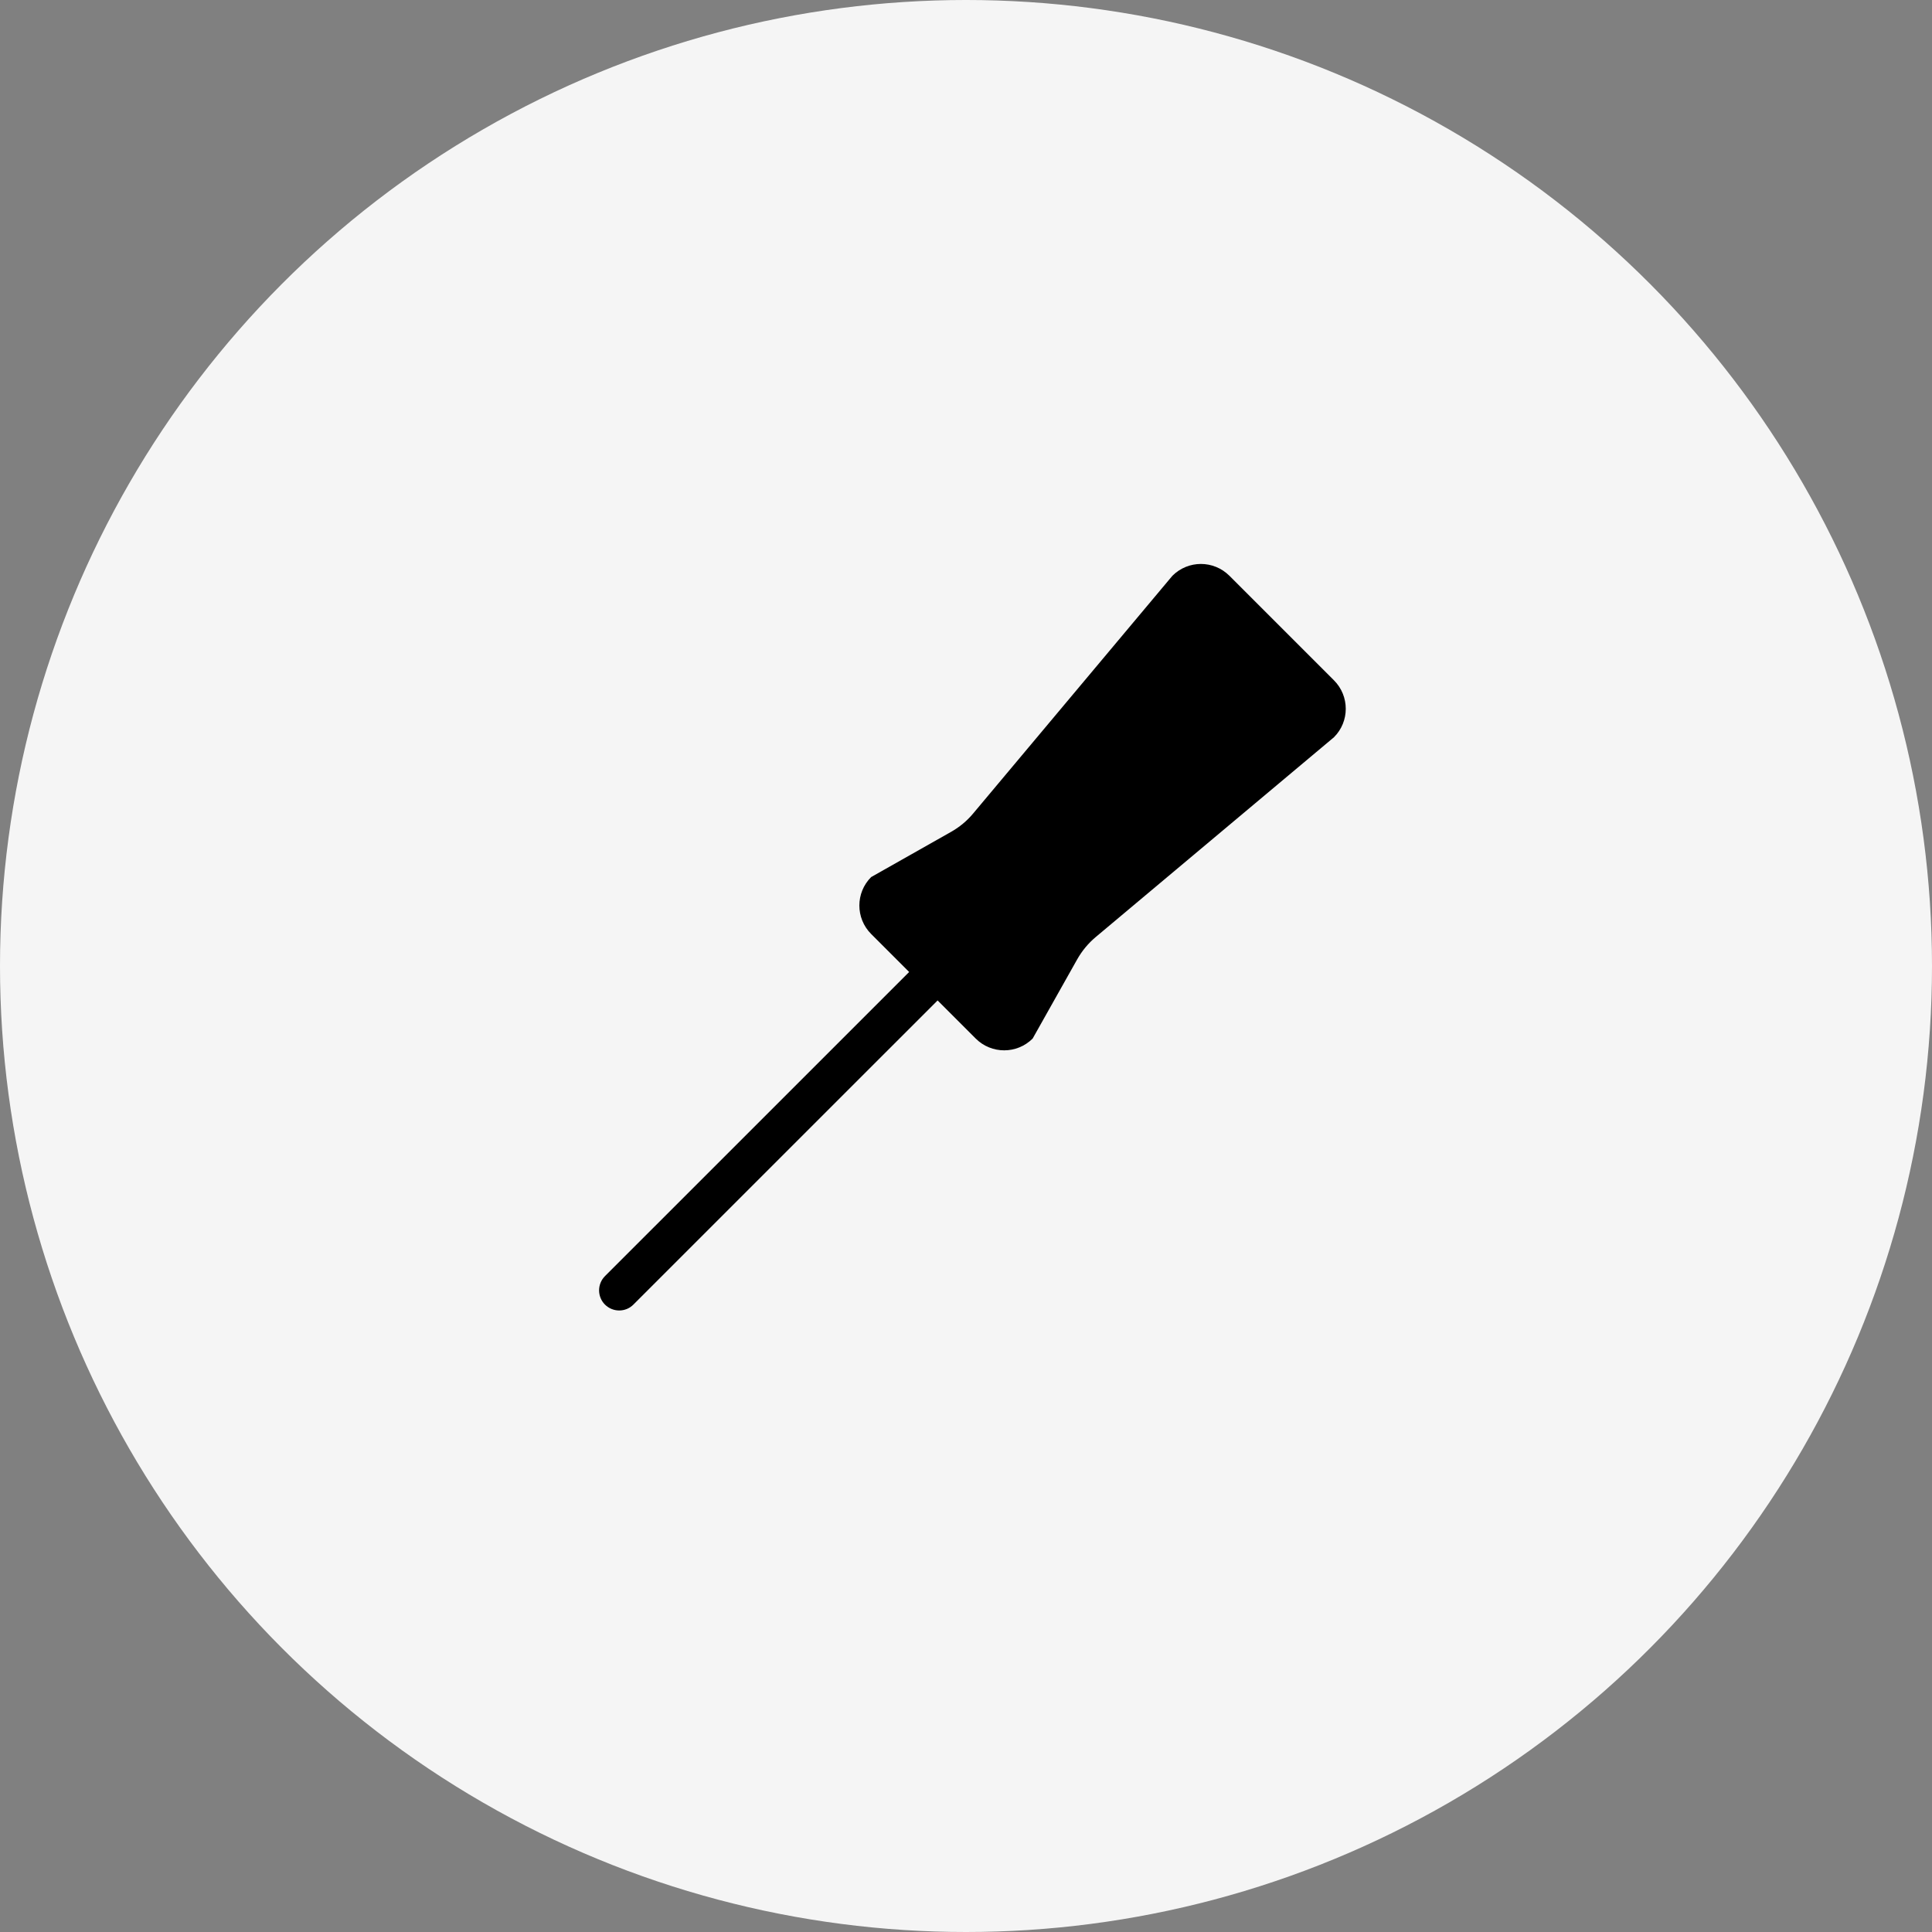 <svg width="40" height="40" viewBox="0 0 40 40" fill="none" xmlns="http://www.w3.org/2000/svg">
<rect x="0" y="0" width="40" height="40" fill="#808080" stroke="none"/>
<circle cx="20" cy="20" r="20" fill="#F5F5F5"/>
<path fill-rule="evenodd" clip-rule="evenodd" d="M27.618 14.085L25.453 11.92C25.29 11.758 25.077 11.676 24.863 11.676C24.65 11.676 24.437 11.758 24.274 11.92L20.146 16.845C20.018 16.998 19.863 17.126 19.689 17.224L18.036 18.159C17.711 18.484 17.711 19.011 18.036 19.337L18.823 20.124L12.525 26.421C12.363 26.584 12.363 26.847 12.525 27.01C12.607 27.091 12.713 27.132 12.82 27.132C12.927 27.132 13.034 27.091 13.114 27.01L19.412 20.713L20.201 21.502C20.364 21.665 20.578 21.746 20.791 21.746C21.003 21.746 21.217 21.665 21.38 21.502L22.303 19.861C22.402 19.686 22.531 19.53 22.685 19.401L27.618 15.264C27.944 14.939 27.944 14.411 27.618 14.085V14.085Z" fill="black"/>
</svg>
